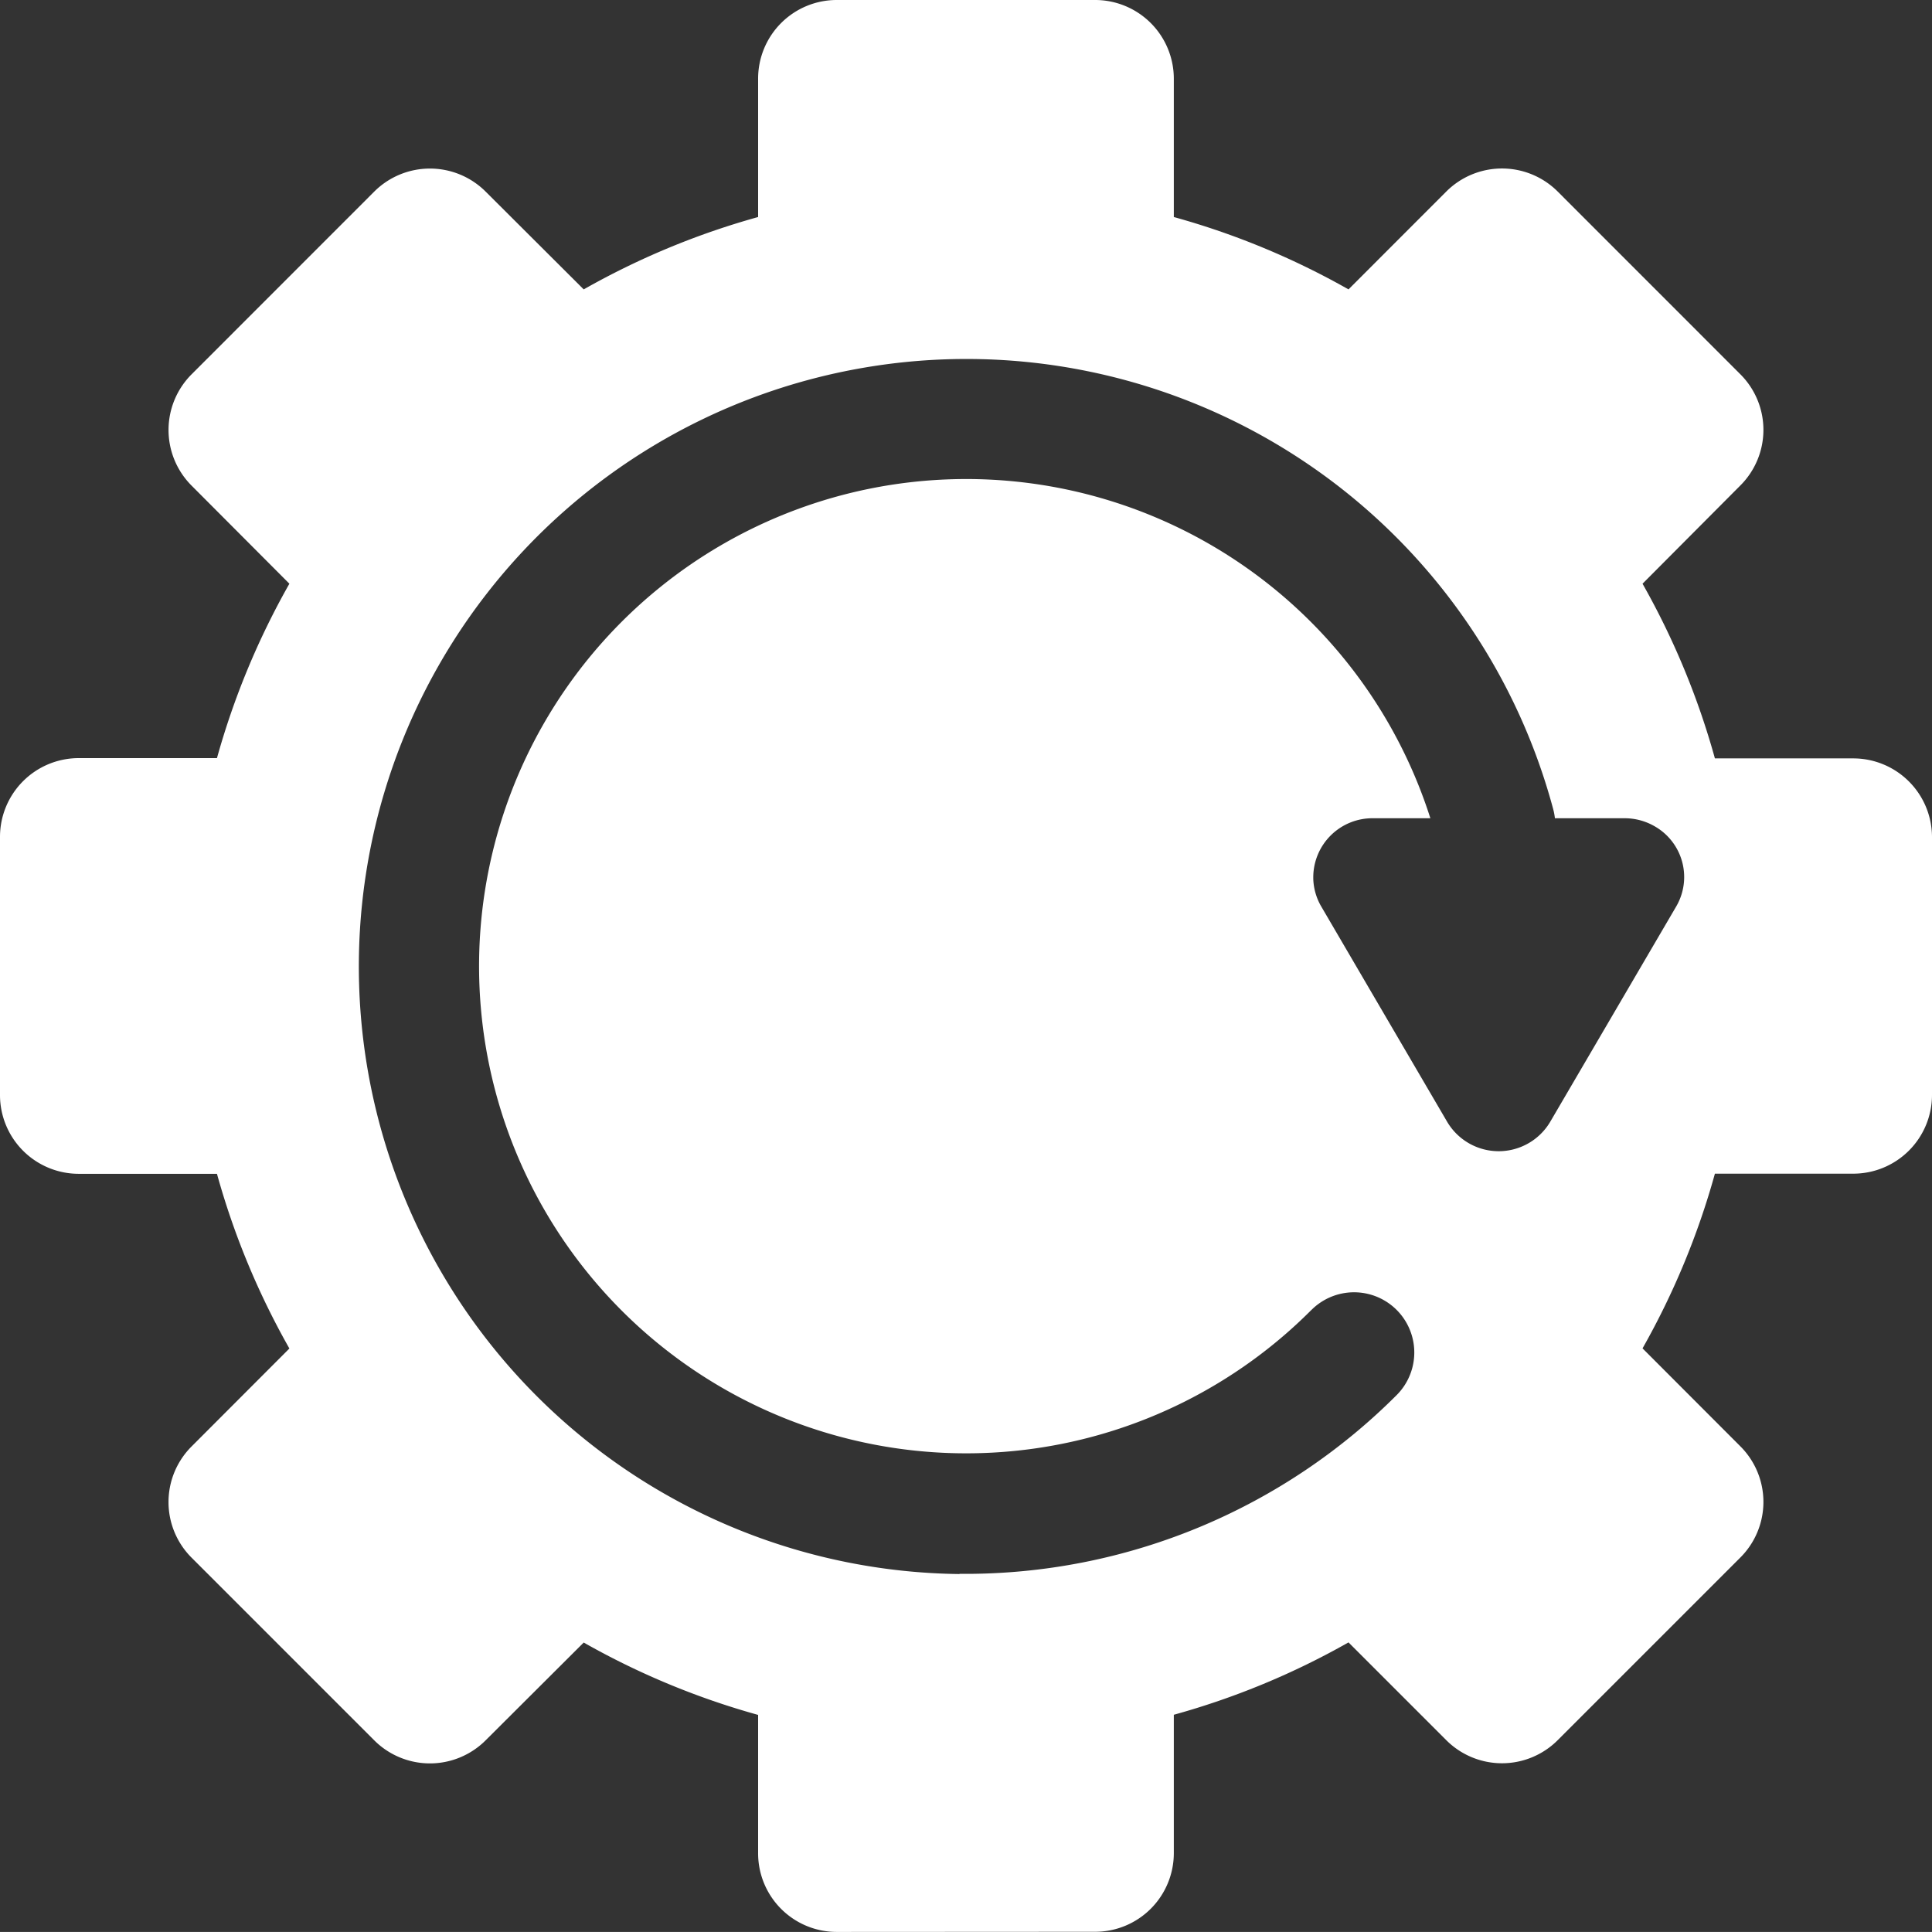 <?xml version="1.0" encoding="utf-8"?>
<svg id="Group_165" data-name="Group 165" xmlns="http://www.w3.org/2000/svg" xmlns:xlink="http://www.w3.org/1999/xlink" width="27.472" height="27.471" viewBox="0 0 27.472 27.471">
  <rect x="0" y="0" width="27.472" height="27.471" fill="#333333" stroke="none"/>
  <defs>
    <clipPath id="clip-path">
      <rect id="Rectangle_141" data-name="Rectangle 141" width="27.472" height="27.471" fill="#fff"/>
    </clipPath>
  </defs>
  <g id="Group_94" data-name="Group 94" clip-path="url(#clip-path)">
    <path id="Path_757" data-name="Path 757" d="M11.9,27.471a1.118,1.118,0,0,1-1.12-1.122V24.385A10.976,10.976,0,0,1,8.3,23.356L6.907,24.745a1.12,1.12,0,0,1-1.587,0L2.726,22.151a1.117,1.117,0,0,1,0-1.585l1.389-1.391a10.976,10.976,0,0,1-1.03-2.484H1.122A1.12,1.12,0,0,1,0,15.569V11.9A1.12,1.12,0,0,1,1.122,10.78H3.085A11,11,0,0,1,4.115,8.3L2.726,6.907a1.119,1.119,0,0,1,0-1.586L5.32,2.726a1.121,1.121,0,0,1,1.587,0L8.3,4.115A10.976,10.976,0,0,1,10.78,3.086V1.122A1.118,1.118,0,0,1,11.9,0h3.67a1.119,1.119,0,0,1,1.121,1.122V3.086a10.965,10.965,0,0,1,2.484,1.029l1.389-1.39a1.121,1.121,0,0,1,1.587,0L24.745,5.32a1.117,1.117,0,0,1,0,1.585L23.356,8.3a11,11,0,0,1,1.029,2.484H26.35A1.12,1.12,0,0,1,27.472,11.9v3.667a1.12,1.12,0,0,1-1.122,1.122H24.385a11,11,0,0,1-1.029,2.484l1.389,1.391a1.117,1.117,0,0,1,0,1.585l-2.594,2.594a1.12,1.12,0,0,1-1.587,0l-1.389-1.389a10.95,10.95,0,0,1-2.484,1.029v1.964a1.119,1.119,0,0,1-1.121,1.122Zm1.744-5.092h.18a8.67,8.67,0,0,0,6.026-2.532.856.856,0,0,0-1.192-1.23l-.019.018a6.927,6.927,0,1,1,1.7-7h-.82a.841.841,0,0,0-.845.838v.023a.83.83,0,0,0,.113.393l1.79,3.061a.851.851,0,0,0,1.467,0l1.791-3.061a.83.83,0,0,0-.311-1.142.852.852,0,0,0-.422-.112h-.992a.87.87,0,0,0-.025-.132,8.639,8.639,0,1,0-8.442,10.879" fill="#fff"/>
  </g>
</svg>
